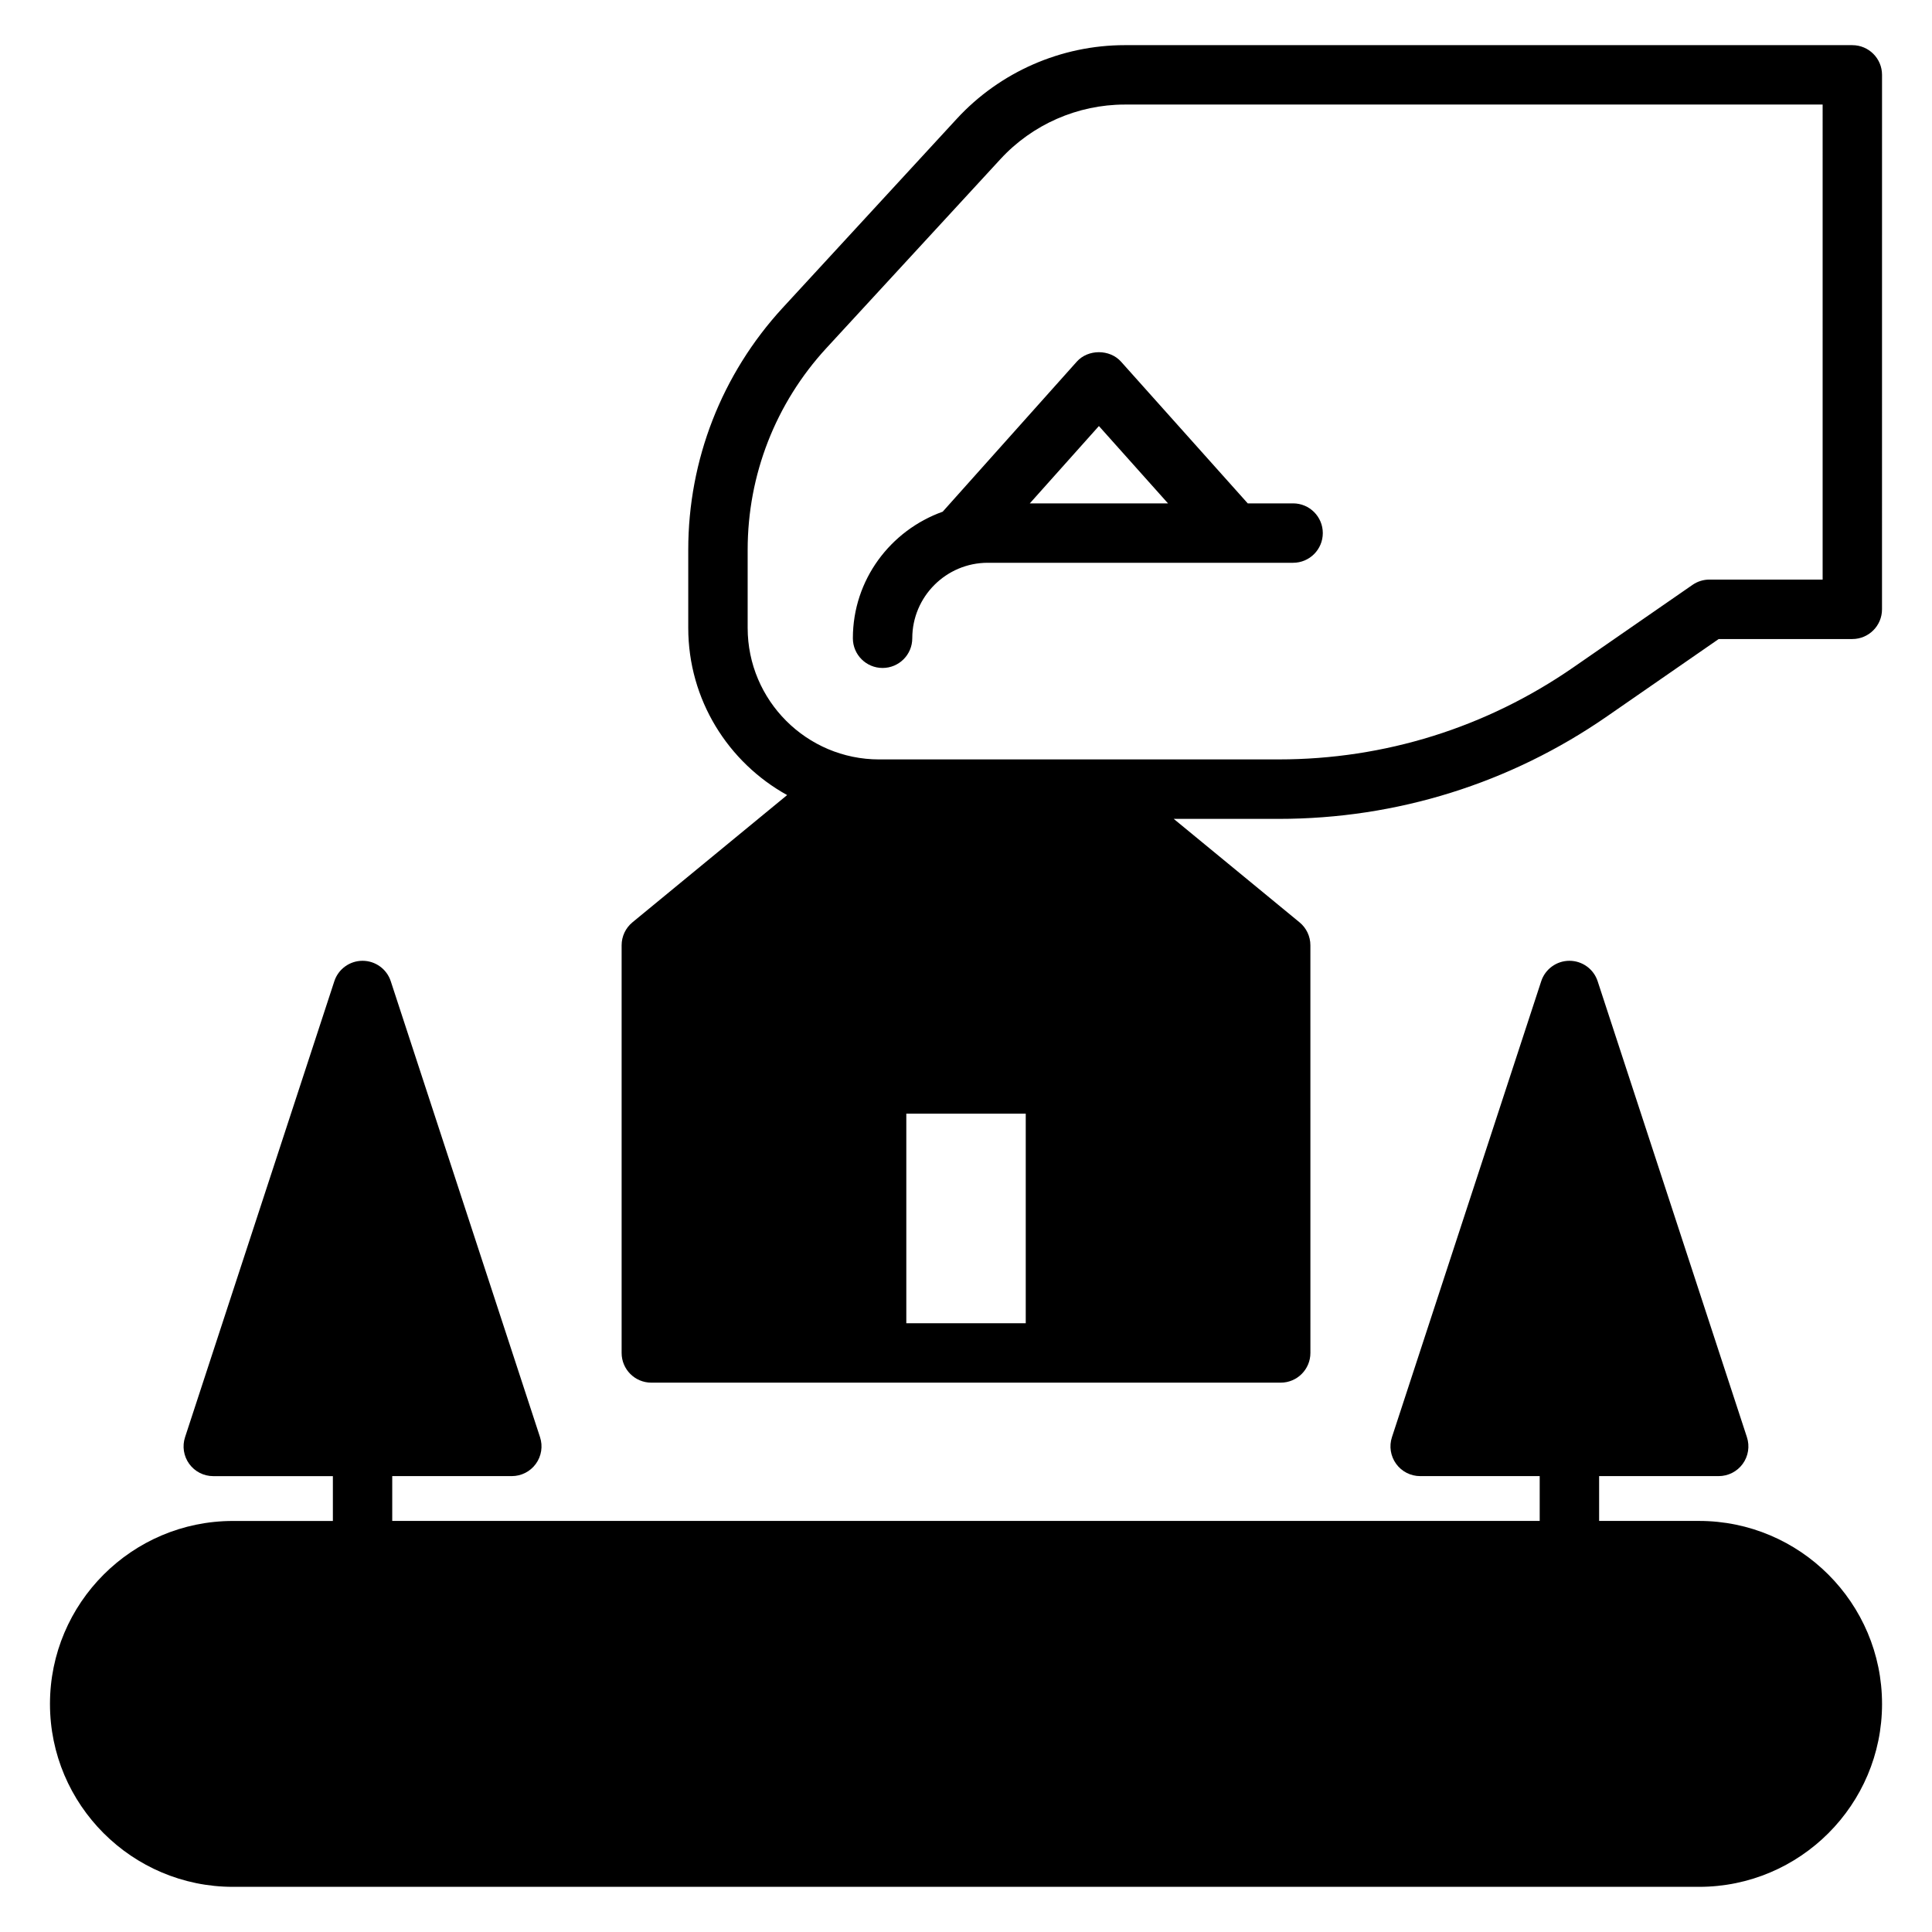 <?xml version="1.0" encoding="UTF-8"?>
<!-- Uploaded to: ICON Repo, www.svgrepo.com, Generator: ICON Repo Mixer Tools -->
<svg fill="#000000" width="800px" height="800px" version="1.1" viewBox="144 144 512 512" xmlns="http://www.w3.org/2000/svg">
 <path d="m441.09 239.85c-2.992-3.352-8.754-3.352-11.738 0l-35.527 39.754c-13.832 4.945-23.805 18.043-23.805 33.543 0 4.352 3.527 7.871 7.871 7.871s7.871-3.519 7.871-7.871c0-11.027 8.973-20.004 20.004-20.004h80.918c4.344 0 7.871-3.519 7.871-7.871 0-4.352-3.527-7.871-7.871-7.871h-12.02zm-24.184 37.555 18.316-20.5 18.316 20.5zm217.98-121.44h-192.8c-16.879 0-33.109 7.117-44.539 19.531l-46.137 50.09c-16.129 17.531-25.016 40.289-25.016 64.109v20.703c0 19.059 10.605 35.676 26.207 44.305l-40.988 33.715c-1.82 1.496-2.875 3.731-2.875 6.078v108.05c0 4.352 3.527 7.871 7.871 7.871h166.79c4.344 0 7.871-3.519 7.871-7.871l-0.004-108.04c0-2.356-1.055-4.582-2.875-6.078l-33.34-27.418h27.844c31.227 0 61.309-9.391 86.992-27.176l29.582-20.484h35.41c4.344 0 7.871-3.519 7.871-7.871l0.008-141.64c0-4.352-3.527-7.871-7.875-7.871zm-219.06 338.71h-31.645v-55.547h31.652v55.547zm211.19-197.08h-30c-1.605 0-3.164 0.488-4.481 1.402l-31.605 21.875c-23.035 15.941-50.02 24.379-78.027 24.379l-105.91 0.004c-19.223 0-34.855-15.633-34.855-34.855v-20.703c0-19.844 7.406-38.832 20.852-53.434l46.137-50.09c8.457-9.199 20.469-14.465 32.961-14.465h184.93zm15.746 297.96c0 26.734-21.75 48.477-48.484 48.477h-388.55c-26.734 0-48.484-21.75-48.484-48.477 0-26.734 21.75-48.484 48.484-48.484h26.488v-11.879h-31.695c-2.519 0-4.894-1.203-6.375-3.25s-1.891-4.676-1.102-7.078l39.559-120.83c1.055-3.227 4.078-5.414 7.477-5.414 3.402 0 6.422 2.188 7.477 5.414l39.559 120.83c0.789 2.402 0.371 5.031-1.109 7.07-1.48 2.039-3.848 3.25-6.375 3.25h-31.684v11.879h304.09v-11.879h-31.672c-2.519 0-4.894-1.203-6.375-3.25s-1.898-4.676-1.109-7.07l39.559-120.83c1.055-3.227 4.078-5.414 7.477-5.414 3.402 0 6.422 2.188 7.477 5.414l39.559 120.83c0.789 2.402 0.371 5.031-1.109 7.07-1.48 2.039-3.848 3.25-6.375 3.25h-31.684v11.879h26.488c26.734 0.008 48.488 21.75 48.488 48.492z"/>
</svg>